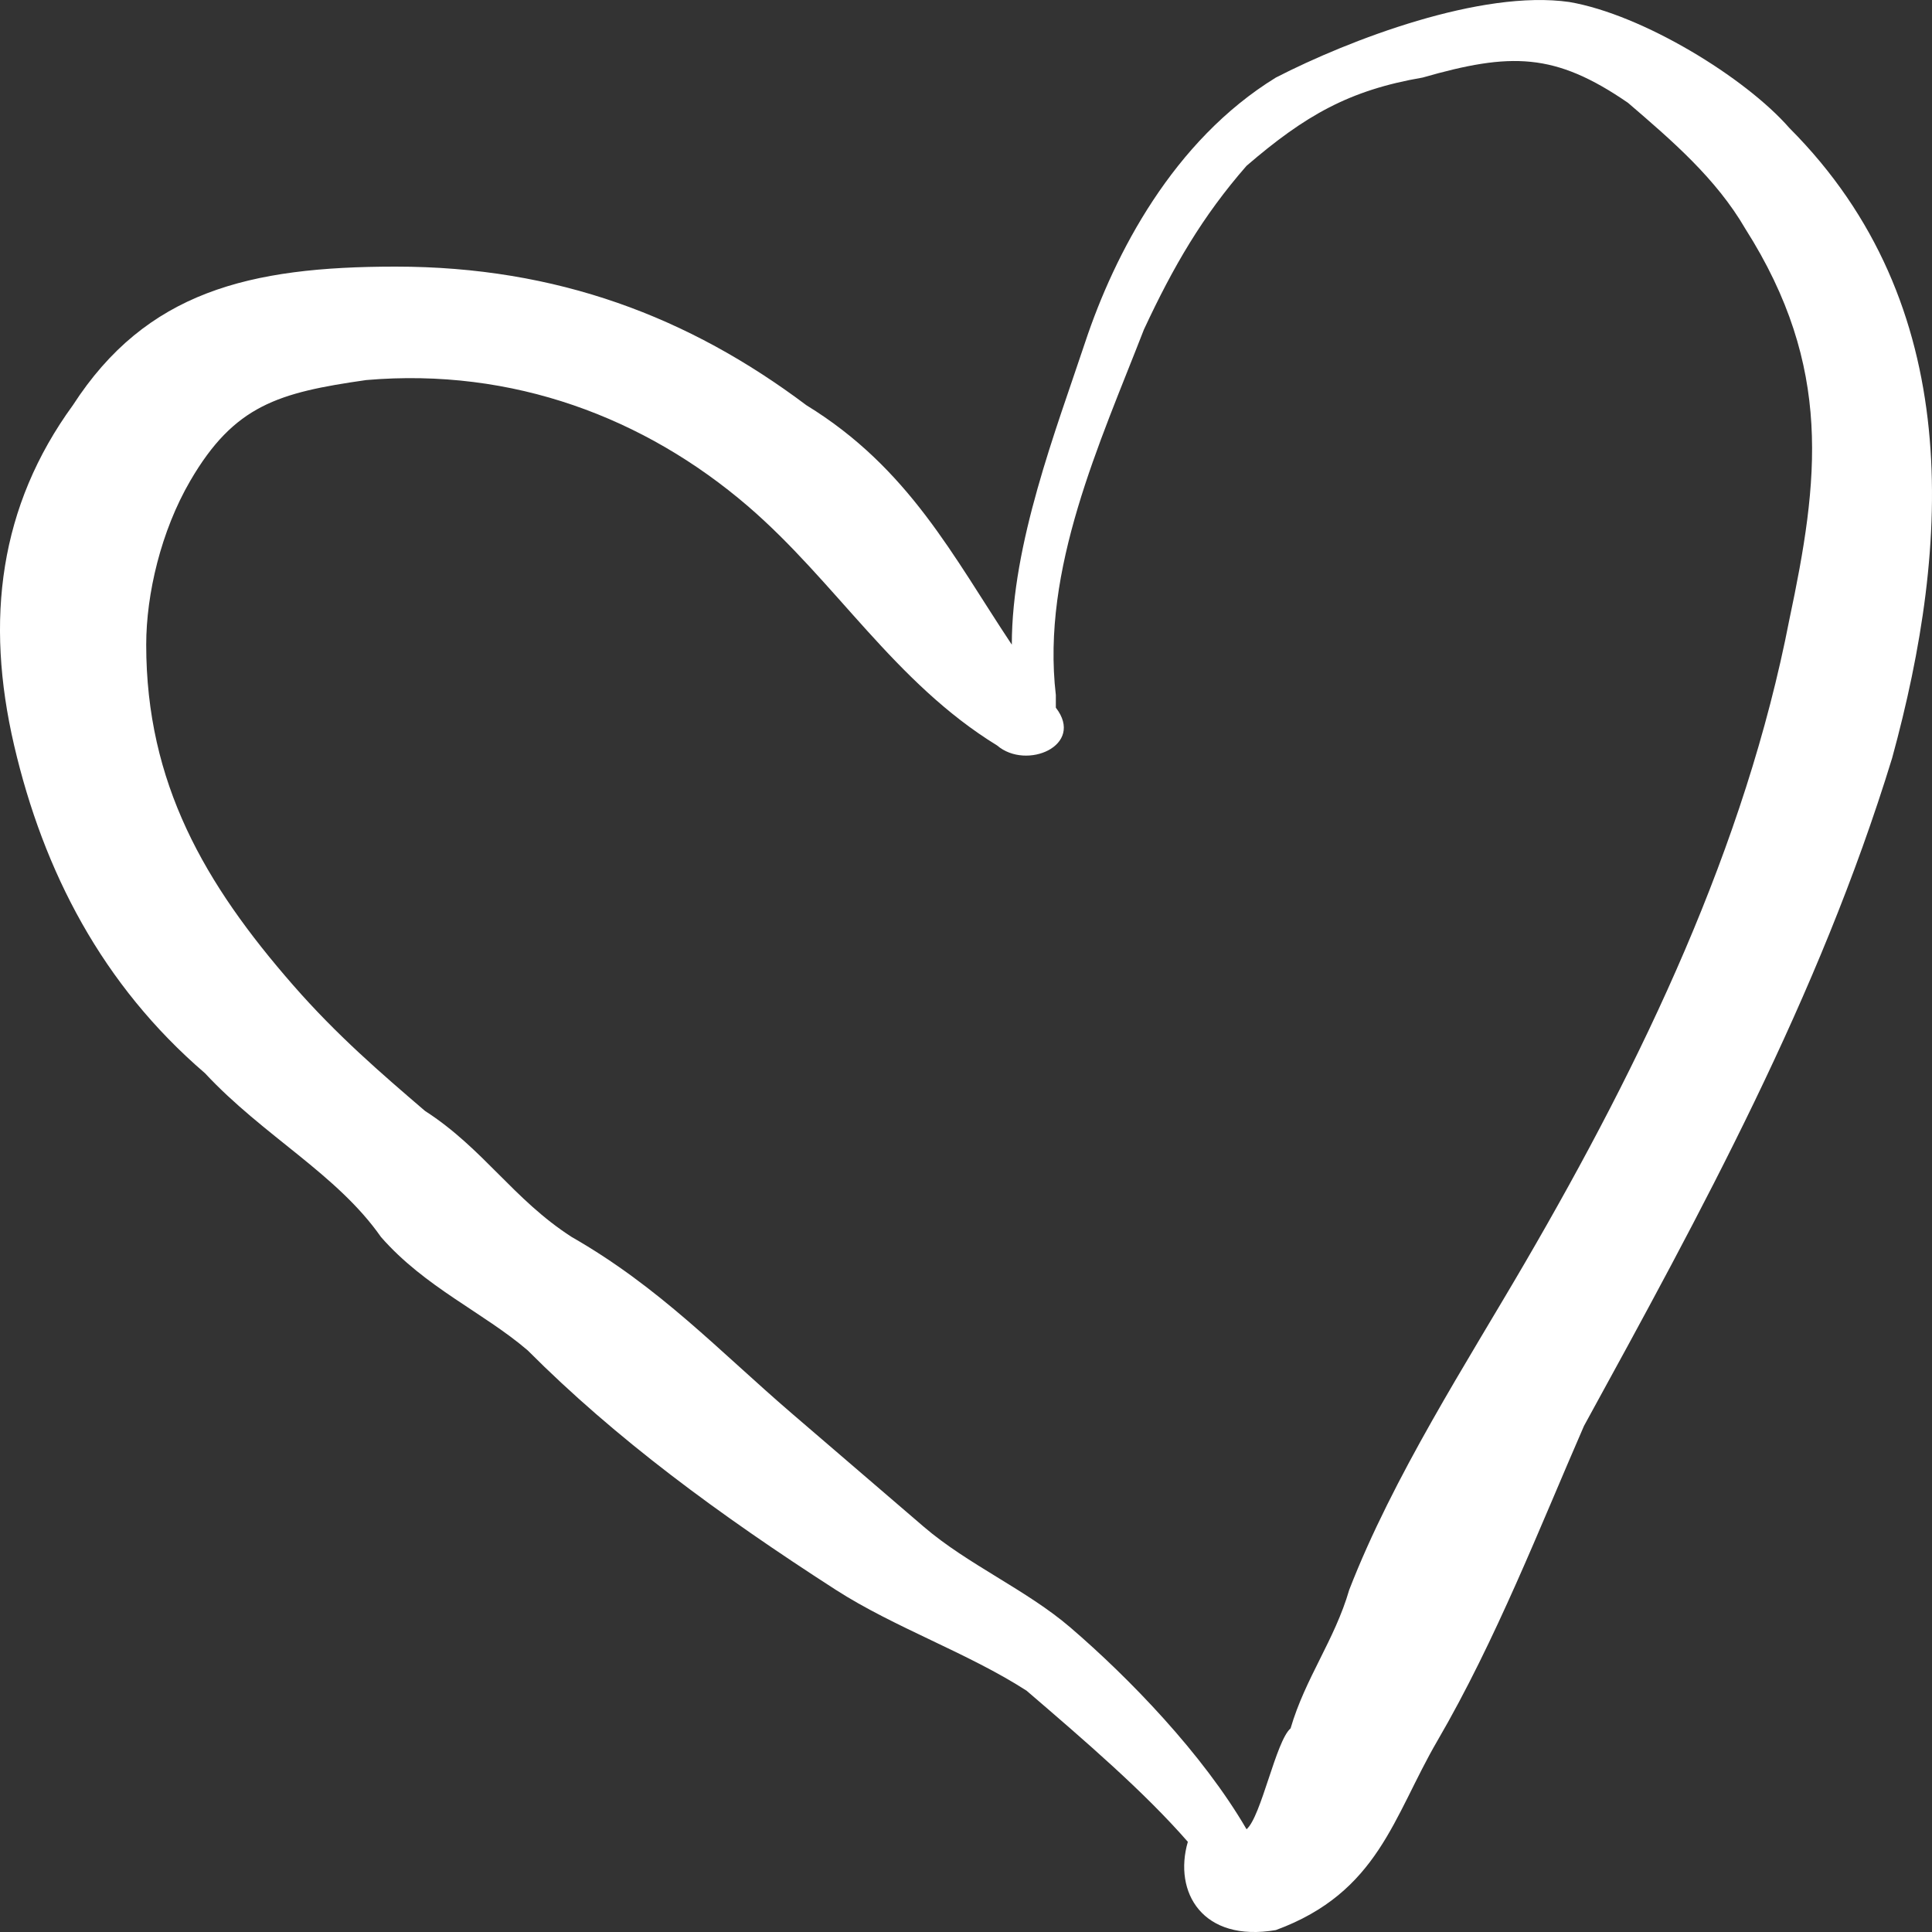 <svg width="28" height="28" viewBox="0 0 28 28" fill="none" xmlns="http://www.w3.org/2000/svg">
<rect x="0" y="0" width="28" height="28" fill="#333333" stroke="none"/>
<path d="M25.933 1.855C25.295 1.124 23.807 0.211 22.744 0.029C21.468 -0.154 19.554 0.577 18.491 1.124C17.003 2.038 16.152 3.681 15.727 4.96C15.302 6.238 14.664 7.882 14.664 9.343C13.813 8.065 13.176 6.786 11.687 5.873C9.986 4.594 8.073 3.864 5.734 3.864C3.607 3.864 2.119 4.229 1.056 5.873C-0.007 7.334 -0.22 8.978 0.205 10.804C0.631 12.63 1.481 14.274 2.97 15.553C3.82 16.466 4.883 17.014 5.521 17.927C6.159 18.657 7.009 19.023 7.647 19.57C8.923 20.849 10.411 21.945 12.113 23.041C12.963 23.588 14.026 23.954 14.877 24.502C15.727 25.232 16.578 25.963 17.215 26.693C17.003 27.424 17.428 28.154 18.491 27.972C19.98 27.424 20.192 26.328 20.83 25.232C21.681 23.771 22.319 22.127 22.956 20.666C24.657 17.561 26.358 14.457 27.422 10.987C28.272 7.882 28.485 4.412 25.933 1.855ZM25.933 8.978C25.295 12.265 23.807 15.37 22.106 18.292C21.256 19.753 20.192 21.397 19.554 23.041C19.342 23.771 18.917 24.319 18.704 25.049C18.491 25.232 18.279 26.328 18.066 26.511C17.428 25.415 16.365 24.319 15.514 23.588C14.877 23.041 14.026 22.675 13.388 22.127C12.75 21.579 12.113 21.032 11.475 20.484C10.412 19.57 9.561 18.657 8.285 17.927C7.435 17.379 7.009 16.648 6.159 16.1C5.521 15.553 4.883 15.005 4.245 14.274C2.969 12.813 2.119 11.352 2.119 9.343C2.119 8.612 2.332 7.699 2.757 6.969C3.395 5.873 4.033 5.69 5.308 5.508C7.435 5.325 9.348 6.056 10.837 7.334C12.113 8.43 12.963 9.891 14.451 10.804C14.877 11.169 15.727 10.804 15.302 10.256C15.302 10.256 15.302 10.256 15.302 10.073C15.089 8.247 15.94 6.421 16.578 4.777C17.003 3.864 17.428 3.133 18.066 2.403C18.916 1.672 19.554 1.307 20.618 1.124C21.893 0.759 22.531 0.759 23.594 1.49C24.232 2.038 24.87 2.585 25.295 3.316C26.571 5.325 26.358 6.969 25.933 8.978Z" fill="white"/>
</svg>
